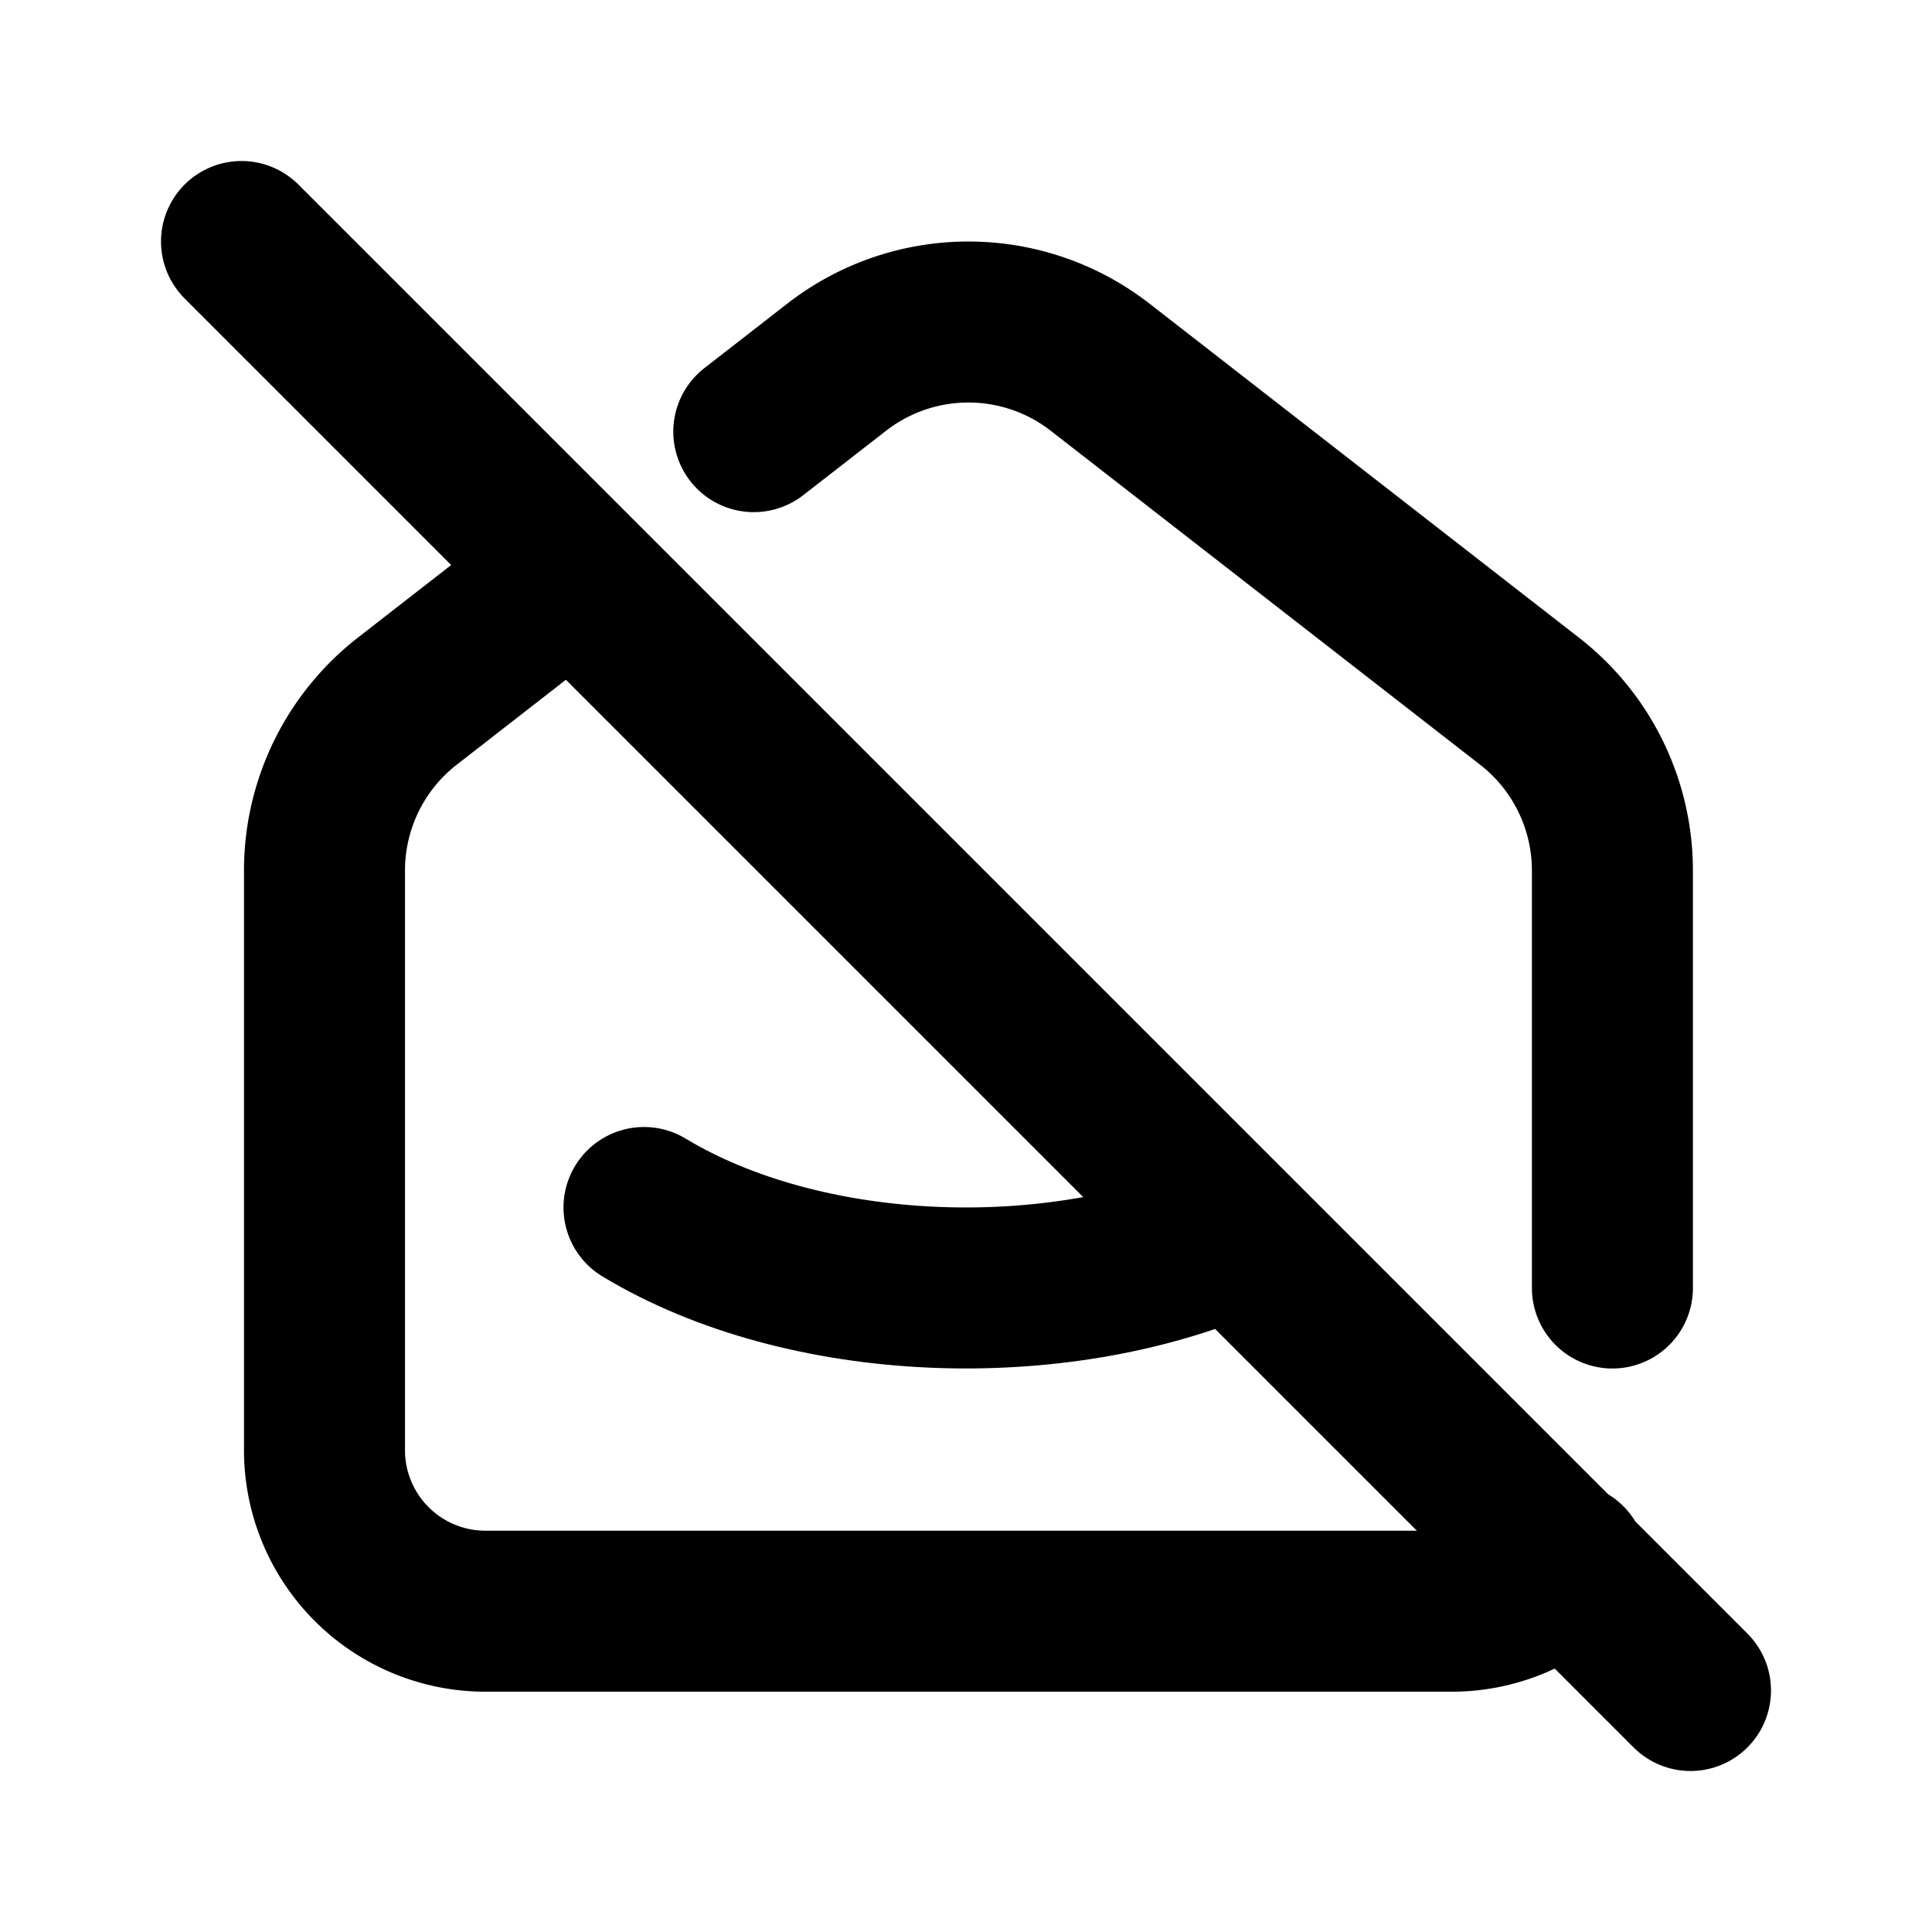 <svg xmlns="http://www.w3.org/2000/svg" class="icon icon-tabler icon-tabler-smart-home-off" width="24" height="24" viewBox="0 0 24 24" stroke-width="2" stroke="currentColor" fill="none" stroke-linecap="round" stroke-linejoin="round">
  <desc>Download more icon variants from https://tabler-icons.io/i/smart-home-off</desc>
  <path stroke="none" d="M0 0h24v24H0z" fill="none"/>
  <path d="M7.097 7.125l-2.037 1.585a2.665 2.665 0 0 0 -1.029 2.105v7.2a2 2 0 0 0 2 2h12c.559 0 1.064 -.229 1.427 -.598m.572 -3.417v-5.185c0 -.823 -.38 -1.6 -1.03 -2.105l-5.333 -4.148a2.666 2.666 0 0 0 -3.274 0l-1.029 .8" />
  <path d="M15.332 15.345c-2.213 .976 -5.335 .86 -7.332 -.345" />
  <path d="M3 3l18 18" />
</svg>


